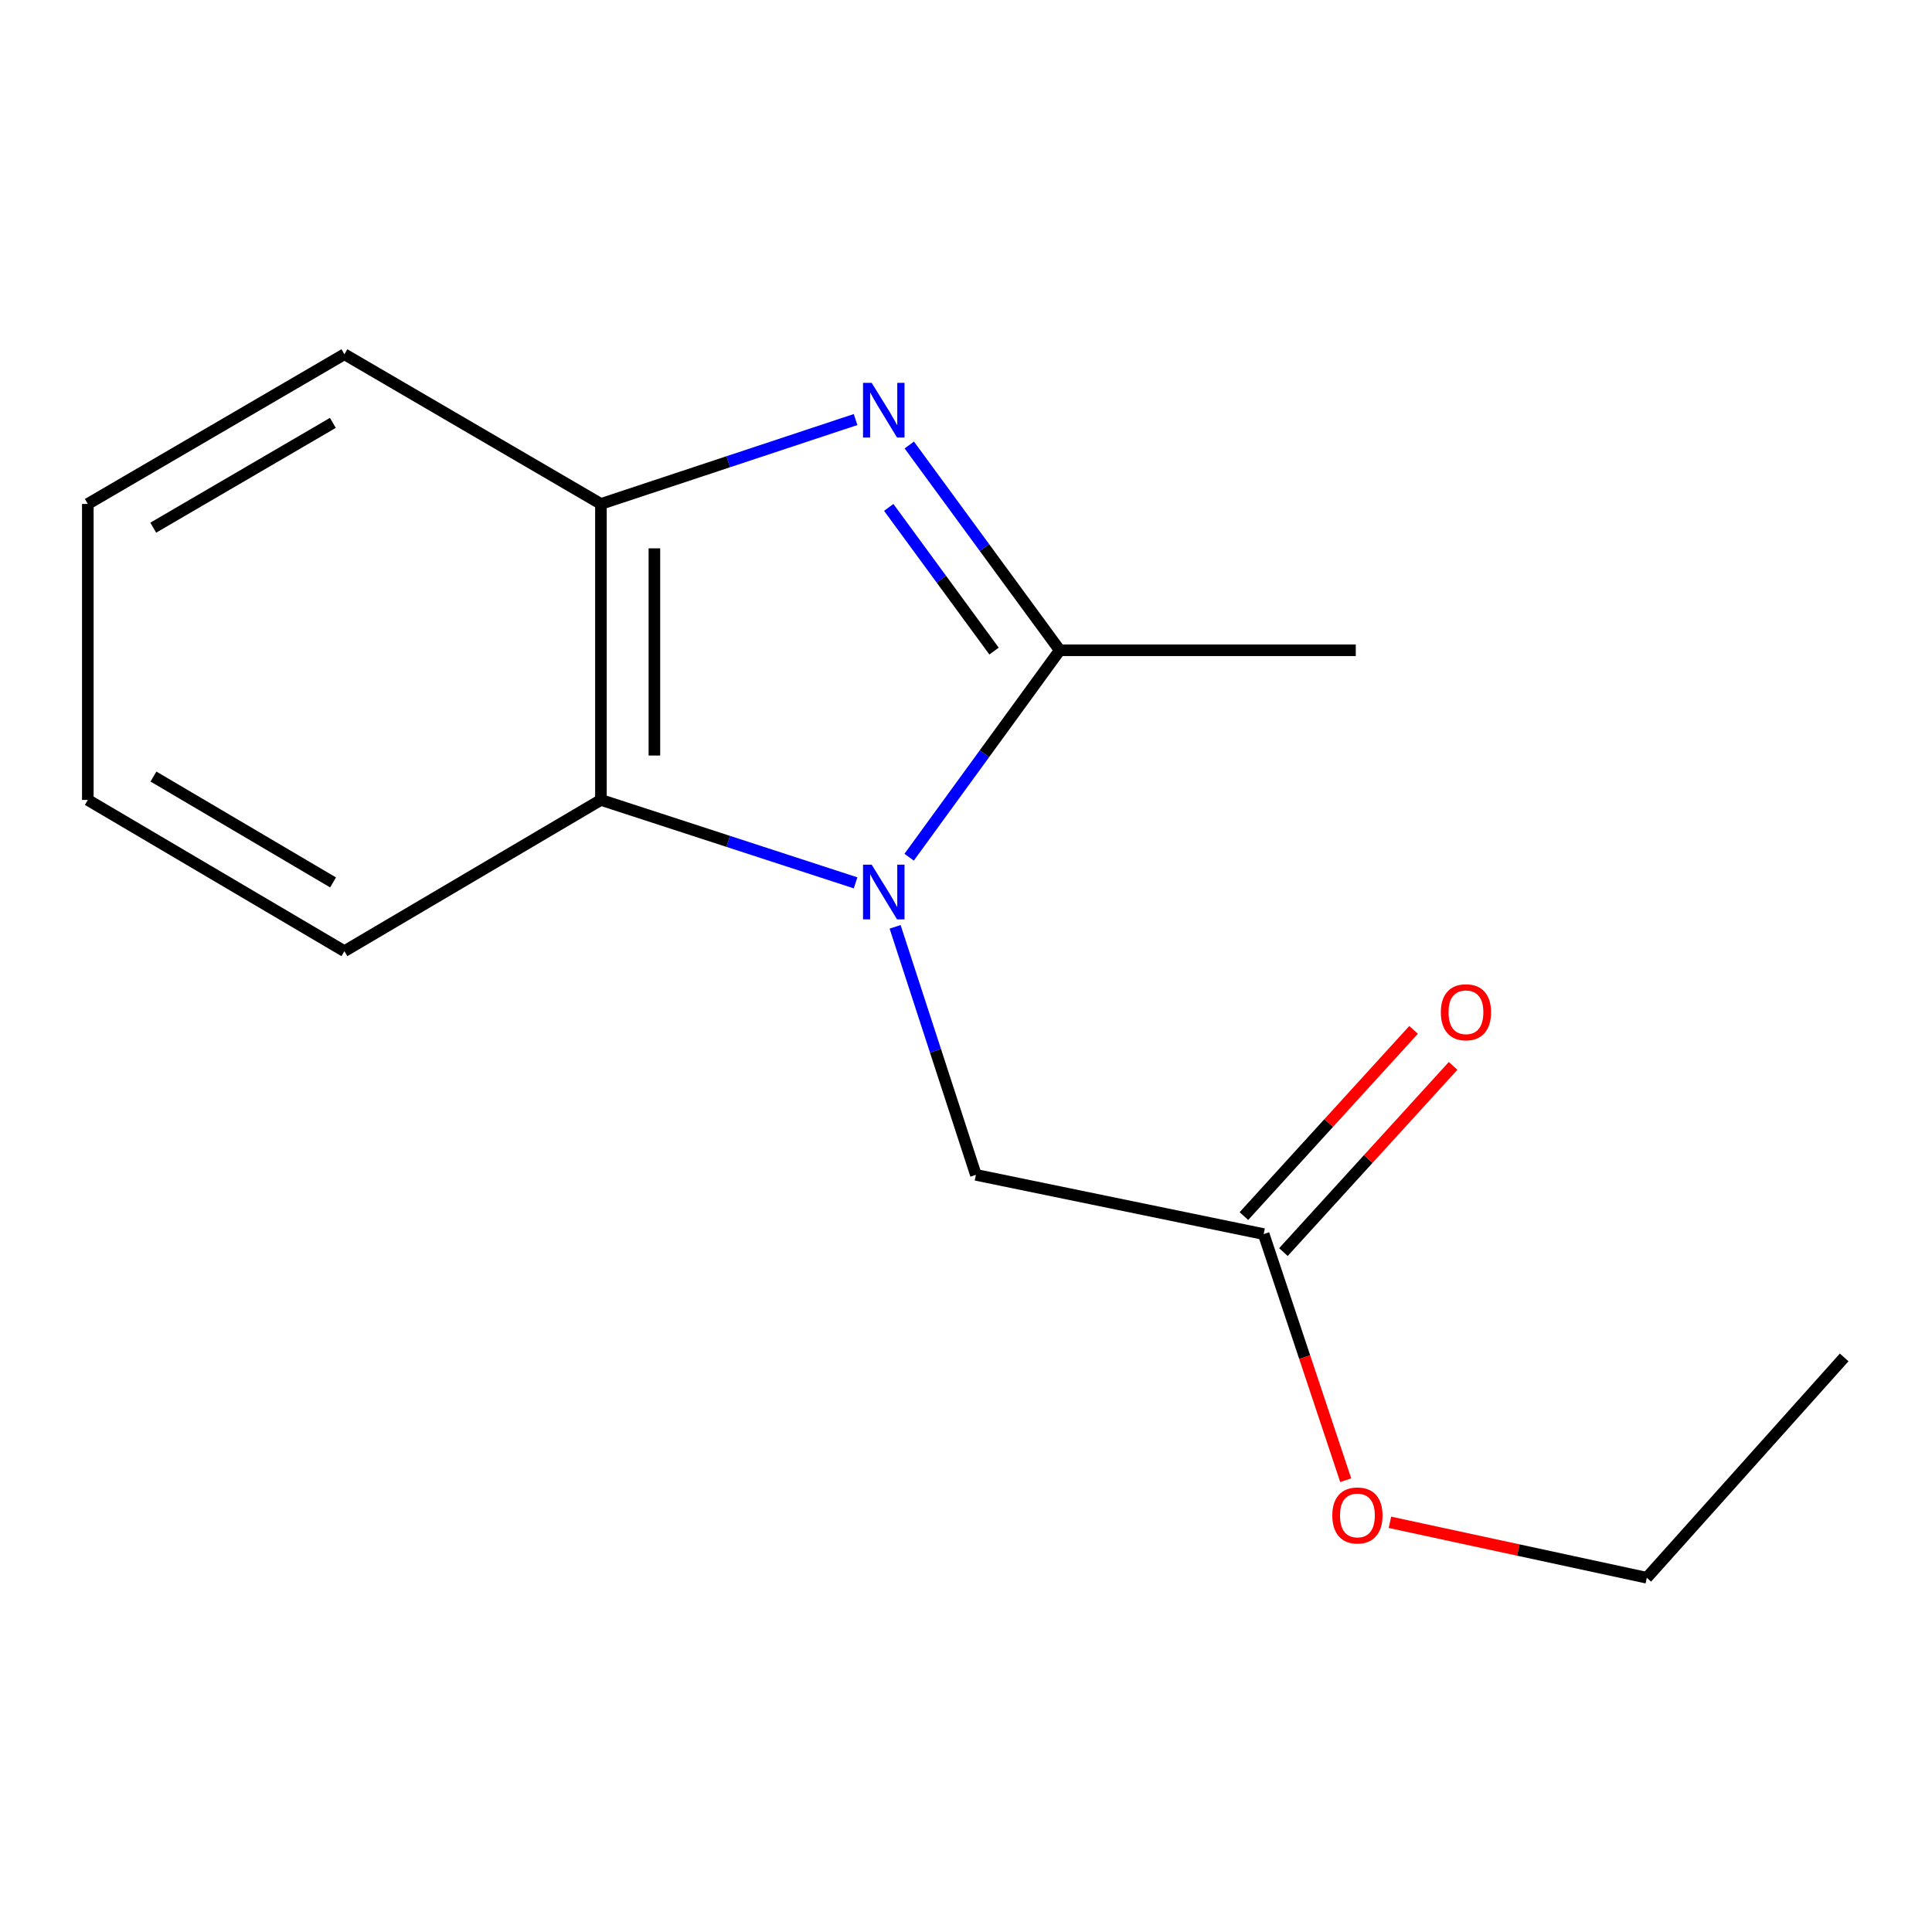 <?xml version='1.0' encoding='iso-8859-1'?>
<svg version='1.1' baseProfile='full'
              xmlns='http://www.w3.org/2000/svg'
                      xmlns:rdkit='http://www.rdkit.org/xml'
                      xmlns:xlink='http://www.w3.org/1999/xlink'
                  xml:space='preserve'
width='1000px' height='1000px' viewBox='0 0 1000 1000'>
<!-- END OF HEADER -->
<rect style='opacity:1.0;fill:#FFFFFF;stroke:none' width='1000' height='1000' x='0' y='0'> </rect>
<path class='bond-1' d='M 470.565,443.687 L 509.544,390.133' style='fill:none;fill-rule:evenodd;stroke:#0000FF;stroke-width:6px;stroke-linecap:butt;stroke-linejoin:miter;stroke-opacity:1' />
<path class='bond-1' d='M 509.544,390.133 L 548.523,336.58' style='fill:none;fill-rule:evenodd;stroke:#000000;stroke-width:6px;stroke-linecap:butt;stroke-linejoin:miter;stroke-opacity:1' />
<path class='bond-2' d='M 442.853,456.965 L 376.947,435.502' style='fill:none;fill-rule:evenodd;stroke:#0000FF;stroke-width:6px;stroke-linecap:butt;stroke-linejoin:miter;stroke-opacity:1' />
<path class='bond-2' d='M 376.947,435.502 L 311.042,414.039' style='fill:none;fill-rule:evenodd;stroke:#000000;stroke-width:6px;stroke-linecap:butt;stroke-linejoin:miter;stroke-opacity:1' />
<path class='bond-4' d='M 463.308,479.725 L 484.214,543.913' style='fill:none;fill-rule:evenodd;stroke:#0000FF;stroke-width:6px;stroke-linecap:butt;stroke-linejoin:miter;stroke-opacity:1' />
<path class='bond-4' d='M 484.214,543.913 L 505.12,608.101' style='fill:none;fill-rule:evenodd;stroke:#000000;stroke-width:6px;stroke-linecap:butt;stroke-linejoin:miter;stroke-opacity:1' />
<path class='bond-0' d='M 470.644,230.331 L 509.584,283.455' style='fill:none;fill-rule:evenodd;stroke:#0000FF;stroke-width:6px;stroke-linecap:butt;stroke-linejoin:miter;stroke-opacity:1' />
<path class='bond-0' d='M 509.584,283.455 L 548.523,336.58' style='fill:none;fill-rule:evenodd;stroke:#000000;stroke-width:6px;stroke-linecap:butt;stroke-linejoin:miter;stroke-opacity:1' />
<path class='bond-0' d='M 460.005,262.629 L 487.263,299.816' style='fill:none;fill-rule:evenodd;stroke:#0000FF;stroke-width:6px;stroke-linecap:butt;stroke-linejoin:miter;stroke-opacity:1' />
<path class='bond-0' d='M 487.263,299.816 L 514.521,337.003' style='fill:none;fill-rule:evenodd;stroke:#000000;stroke-width:6px;stroke-linecap:butt;stroke-linejoin:miter;stroke-opacity:1' />
<path class='bond-15' d='M 442.846,217.157 L 376.944,239' style='fill:none;fill-rule:evenodd;stroke:#0000FF;stroke-width:6px;stroke-linecap:butt;stroke-linejoin:miter;stroke-opacity:1' />
<path class='bond-15' d='M 376.944,239 L 311.042,260.842' style='fill:none;fill-rule:evenodd;stroke:#000000;stroke-width:6px;stroke-linecap:butt;stroke-linejoin:miter;stroke-opacity:1' />
<path class='bond-7' d='M 548.523,336.58 L 701.75,336.58' style='fill:none;fill-rule:evenodd;stroke:#000000;stroke-width:6px;stroke-linecap:butt;stroke-linejoin:miter;stroke-opacity:1' />
<path class='bond-3' d='M 311.042,414.039 L 311.042,260.842' style='fill:none;fill-rule:evenodd;stroke:#000000;stroke-width:6px;stroke-linecap:butt;stroke-linejoin:miter;stroke-opacity:1' />
<path class='bond-3' d='M 338.717,391.059 L 338.717,283.822' style='fill:none;fill-rule:evenodd;stroke:#000000;stroke-width:6px;stroke-linecap:butt;stroke-linejoin:miter;stroke-opacity:1' />
<path class='bond-9' d='M 311.042,414.039 L 178.263,492.328' style='fill:none;fill-rule:evenodd;stroke:#000000;stroke-width:6px;stroke-linecap:butt;stroke-linejoin:miter;stroke-opacity:1' />
<path class='bond-10' d='M 311.042,260.842 L 178.263,183.353' style='fill:none;fill-rule:evenodd;stroke:#000000;stroke-width:6px;stroke-linecap:butt;stroke-linejoin:miter;stroke-opacity:1' />
<path class='bond-5' d='M 505.12,608.101 L 654.073,638.759' style='fill:none;fill-rule:evenodd;stroke:#000000;stroke-width:6px;stroke-linecap:butt;stroke-linejoin:miter;stroke-opacity:1' />
<path class='bond-6' d='M 664.3,648.079 L 708.209,599.896' style='fill:none;fill-rule:evenodd;stroke:#000000;stroke-width:6px;stroke-linecap:butt;stroke-linejoin:miter;stroke-opacity:1' />
<path class='bond-6' d='M 708.209,599.896 L 752.118,551.712' style='fill:none;fill-rule:evenodd;stroke:#FF0000;stroke-width:6px;stroke-linecap:butt;stroke-linejoin:miter;stroke-opacity:1' />
<path class='bond-6' d='M 643.845,629.439 L 687.753,581.255' style='fill:none;fill-rule:evenodd;stroke:#000000;stroke-width:6px;stroke-linecap:butt;stroke-linejoin:miter;stroke-opacity:1' />
<path class='bond-6' d='M 687.753,581.255 L 731.662,533.072' style='fill:none;fill-rule:evenodd;stroke:#FF0000;stroke-width:6px;stroke-linecap:butt;stroke-linejoin:miter;stroke-opacity:1' />
<path class='bond-8' d='M 654.073,638.759 L 675.308,702.459' style='fill:none;fill-rule:evenodd;stroke:#000000;stroke-width:6px;stroke-linecap:butt;stroke-linejoin:miter;stroke-opacity:1' />
<path class='bond-8' d='M 675.308,702.459 L 696.543,766.158' style='fill:none;fill-rule:evenodd;stroke:#FF0000;stroke-width:6px;stroke-linecap:butt;stroke-linejoin:miter;stroke-opacity:1' />
<path class='bond-11' d='M 719.427,787.947 L 785.903,802.297' style='fill:none;fill-rule:evenodd;stroke:#FF0000;stroke-width:6px;stroke-linecap:butt;stroke-linejoin:miter;stroke-opacity:1' />
<path class='bond-11' d='M 785.903,802.297 L 852.379,816.647' style='fill:none;fill-rule:evenodd;stroke:#000000;stroke-width:6px;stroke-linecap:butt;stroke-linejoin:miter;stroke-opacity:1' />
<path class='bond-12' d='M 178.263,492.328 L 45.455,414.039' style='fill:none;fill-rule:evenodd;stroke:#000000;stroke-width:6px;stroke-linecap:butt;stroke-linejoin:miter;stroke-opacity:1' />
<path class='bond-12' d='M 172.396,456.744 L 79.43,401.941' style='fill:none;fill-rule:evenodd;stroke:#000000;stroke-width:6px;stroke-linecap:butt;stroke-linejoin:miter;stroke-opacity:1' />
<path class='bond-16' d='M 178.263,183.353 L 45.455,260.842' style='fill:none;fill-rule:evenodd;stroke:#000000;stroke-width:6px;stroke-linecap:butt;stroke-linejoin:miter;stroke-opacity:1' />
<path class='bond-16' d='M 172.289,218.88 L 79.323,273.123' style='fill:none;fill-rule:evenodd;stroke:#000000;stroke-width:6px;stroke-linecap:butt;stroke-linejoin:miter;stroke-opacity:1' />
<path class='bond-14' d='M 852.379,816.647 L 954.545,702.596' style='fill:none;fill-rule:evenodd;stroke:#000000;stroke-width:6px;stroke-linecap:butt;stroke-linejoin:miter;stroke-opacity:1' />
<path class='bond-13' d='M 45.455,414.039 L 45.455,260.842' style='fill:none;fill-rule:evenodd;stroke:#000000;stroke-width:6px;stroke-linecap:butt;stroke-linejoin:miter;stroke-opacity:1' />
<path  class='atom-0' d='M 451.182 447.556
L 460.462 462.556
Q 461.382 464.036, 462.862 466.716
Q 464.342 469.396, 464.422 469.556
L 464.422 447.556
L 468.182 447.556
L 468.182 475.876
L 464.302 475.876
L 454.342 459.476
Q 453.182 457.556, 451.942 455.356
Q 450.742 453.156, 450.382 452.476
L 450.382 475.876
L 446.702 475.876
L 446.702 447.556
L 451.182 447.556
' fill='#0000FF'/>
<path  class='atom-1' d='M 451.182 198.159
L 460.462 213.159
Q 461.382 214.639, 462.862 217.319
Q 464.342 219.999, 464.422 220.159
L 464.422 198.159
L 468.182 198.159
L 468.182 226.479
L 464.302 226.479
L 454.342 210.079
Q 453.182 208.159, 451.942 205.959
Q 450.742 203.759, 450.382 203.079
L 450.382 226.479
L 446.702 226.479
L 446.702 198.159
L 451.182 198.159
' fill='#0000FF'/>
<path  class='atom-7' d='M 745.776 523.942
Q 745.776 517.142, 749.136 513.342
Q 752.496 509.542, 758.776 509.542
Q 765.056 509.542, 768.416 513.342
Q 771.776 517.142, 771.776 523.942
Q 771.776 530.822, 768.376 534.742
Q 764.976 538.622, 758.776 538.622
Q 752.536 538.622, 749.136 534.742
Q 745.776 530.862, 745.776 523.942
M 758.776 535.422
Q 763.096 535.422, 765.416 532.542
Q 767.776 529.622, 767.776 523.942
Q 767.776 518.382, 765.416 515.582
Q 763.096 512.742, 758.776 512.742
Q 754.456 512.742, 752.096 515.542
Q 749.776 518.342, 749.776 523.942
Q 749.776 529.662, 752.096 532.542
Q 754.456 535.422, 758.776 535.422
' fill='#FF0000'/>
<path  class='atom-9' d='M 689.596 784.394
Q 689.596 777.594, 692.956 773.794
Q 696.316 769.994, 702.596 769.994
Q 708.876 769.994, 712.236 773.794
Q 715.596 777.594, 715.596 784.394
Q 715.596 791.274, 712.196 795.194
Q 708.796 799.074, 702.596 799.074
Q 696.356 799.074, 692.956 795.194
Q 689.596 791.314, 689.596 784.394
M 702.596 795.874
Q 706.916 795.874, 709.236 792.994
Q 711.596 790.074, 711.596 784.394
Q 711.596 778.834, 709.236 776.034
Q 706.916 773.194, 702.596 773.194
Q 698.276 773.194, 695.916 775.994
Q 693.596 778.794, 693.596 784.394
Q 693.596 790.114, 695.916 792.994
Q 698.276 795.874, 702.596 795.874
' fill='#FF0000'/>
</svg>
